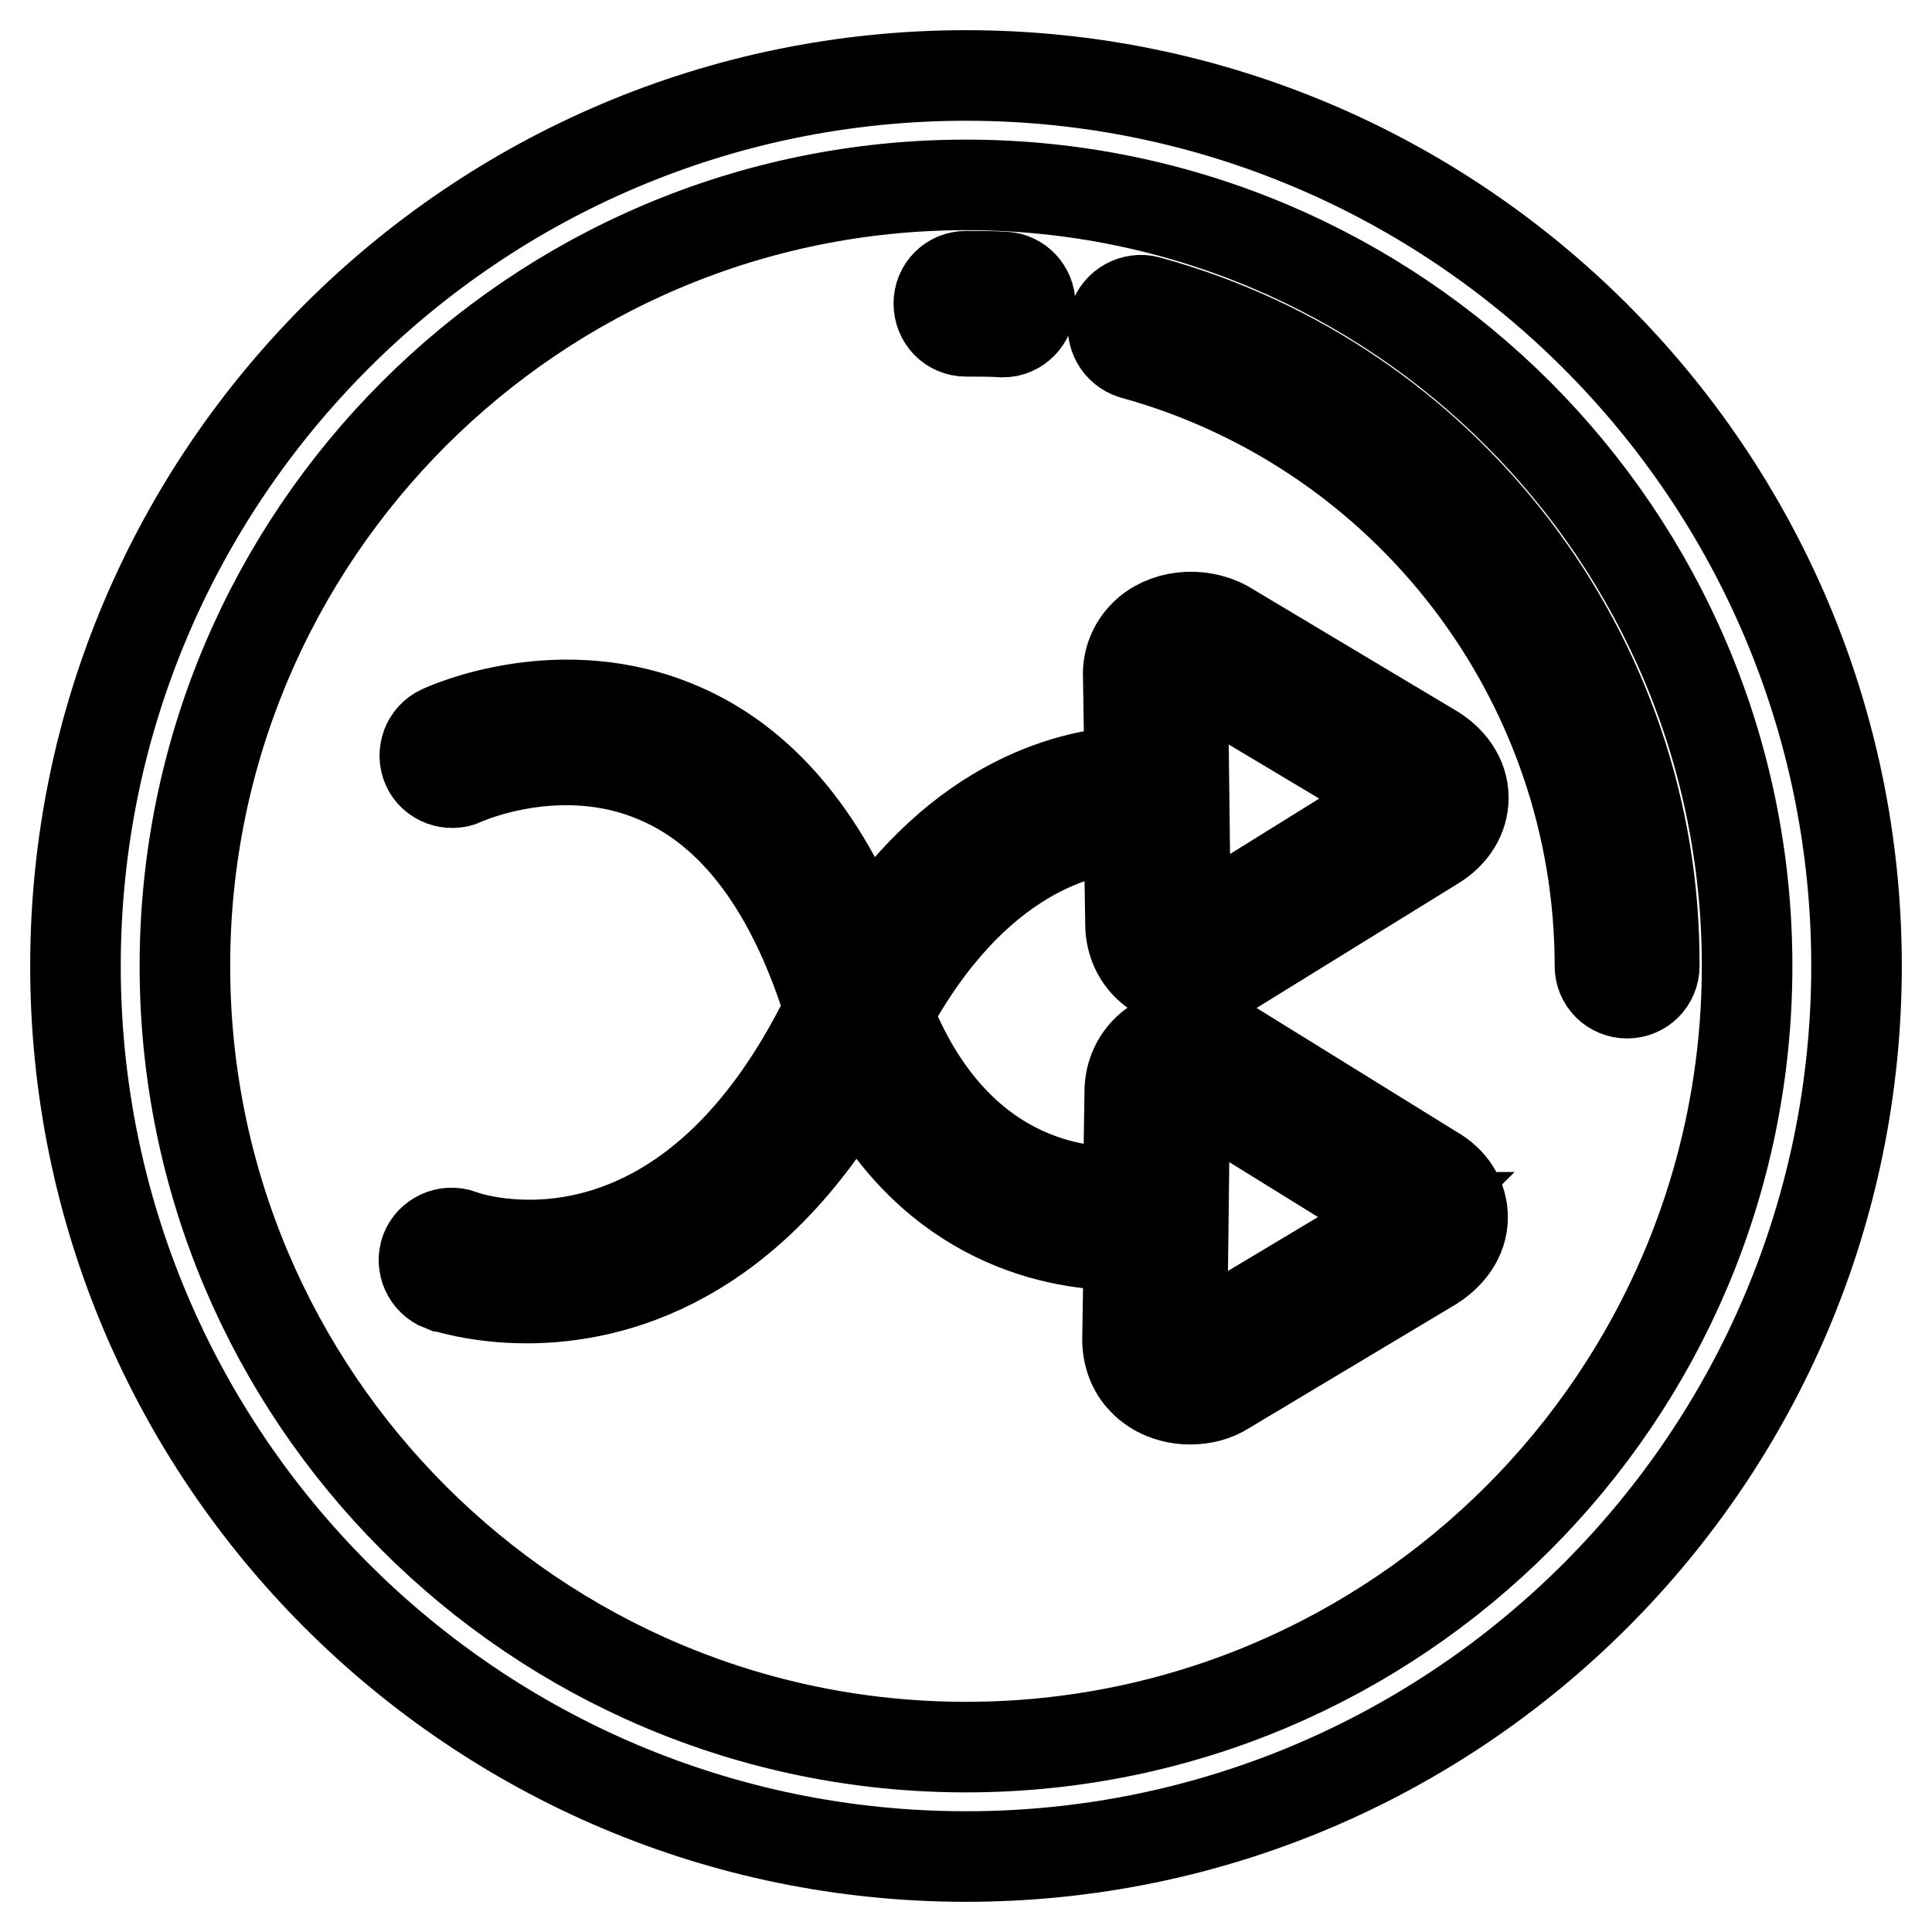 <?xml version="1.0" encoding="utf-8"?>
<!-- Svg Vector Icons : http://www.onlinewebfonts.com/icon -->
<!DOCTYPE svg PUBLIC "-//W3C//DTD SVG 1.1//EN" "http://www.w3.org/Graphics/SVG/1.1/DTD/svg11.dtd">
<svg version="1.1" xmlns="http://www.w3.org/2000/svg" xmlns:xlink="http://www.w3.org/1999/xlink" x="0px" y="0px" viewBox="0 0 256 256" enable-background="new 0 0 256 256" xml:space="preserve">
<g> <path stroke-width="12" fill-opacity="0" stroke="#000000"  d="M128,10C62.9,10,10,62.9,10,128c0,65.1,52.9,118,118,118c65.1,0,118-52.9,118-118C246,62.9,193.1,10,128,10 z M128,231.5c-57.1,0-103.5-46.4-103.5-103.5S70.9,24.5,128,24.5S231.5,70.9,231.5,128S185.1,231.5,128,231.5z"/> <path stroke-width="12" fill-opacity="0" stroke="#000000"  d="M152.1,39.9c-1.9-0.5-3.9,0.6-4.5,2.5c-0.5,1.9,0.6,3.9,2.5,4.5c36.4,10,61.9,43.3,61.9,81.1 c0,2,1.6,3.6,3.6,3.6s3.6-1.6,3.6-3.6C219.4,86.9,191.7,50.7,152.1,39.9z M128,43.9c1.6,0,3.3,0,4.9,0.1c2,0,3.6-1.7,3.6-3.7 c0-1.9-1.5-3.5-3.4-3.6c-1.7-0.1-3.4-0.1-5.1-0.1c-2,0-3.6,1.6-3.6,3.6C124.4,42.3,126,43.9,128,43.9z"/> <path stroke-width="12" fill-opacity="0" stroke="#000000"  d="M149.6,109.5l0.2,13.1c0.1,4.4,3.5,7.6,8.1,7.6c1.7,0,3.3-0.5,4.9-1.4l27.2-16.8c2.5-1.5,3.9-3.8,3.9-6.3 c0-2.7-1.7-5.1-4.4-6.6l-27.1-16.2c-3.5-1.9-8.2-1.4-10.8,1.3c-1.4,1.4-2.2,3.4-2.1,5.4l0.2,12.6c-7.1,0.3-22.4,3.4-35,23 c-5.6-14.4-13.8-24.1-24.4-28.7c-16-7-31.3,0-31.9,0.3c-1.8,0.8-2.6,3-1.8,4.8c0.8,1.8,3,2.6,4.8,1.8l0,0c0.1-0.1,13-5.9,25.9-0.2 c9.9,4.3,17.4,14.2,22.3,29.5c0.1,0.3,0.2,0.6,0.4,1l-0.2,0.3c-19.3,39.7-47.5,30.1-48.7,29.6c-1.9-0.7-4,0.3-4.7,2.1 c-0.7,1.9,0.3,4,2.1,4.7c0.1,0,4.6,1.6,11.3,1.6c11.5,0,29.6-4.7,43.7-29.6c10.3,19.9,27,22.6,35.3,22.6c0.3,0,0.5,0,0.8,0 l-0.2,12.5c0,2,0.7,4,2.1,5.4c1.5,1.6,3.8,2.5,6.2,2.5c1.7,0,3.3-0.4,4.7-1.3l26.9-16.1c2.8-1.6,4.5-4,4.5-6.7 c0-2.5-1.4-4.8-3.9-6.2l-27.3-16.9c-1.5-0.9-3.1-1.3-4.8-1.3c-4.6,0-8,3.3-8.1,7.6l-0.2,13.4c-6.5,0.4-23.1-1.1-31.9-23.6 C129.2,112.8,143.6,109.8,149.6,109.5L149.6,109.5z M157.7,89c0.3,0,0.7,0.1,1,0.2l27.1,16.2c0.2,0.1,0.4,0.2,0.5,0.3l-0.1,0.1 L159,122.7c-1.3,0.8-1.9,0.3-1.9-0.2l-0.4-33.2C156.8,89.2,157.2,89,157.7,89L157.7,89z M157,144.6c0-0.3,0.3-0.5,0.8-0.5 c0.3,0,0.7,0.1,1,0.3l27.3,16.9l0.1,0c-0.1,0.1-0.3,0.2-0.6,0.4l-26.9,16.1c-1.2,0.6-1.8,0.3-2.1-0.2L157,144.6z"/></g>
</svg>
